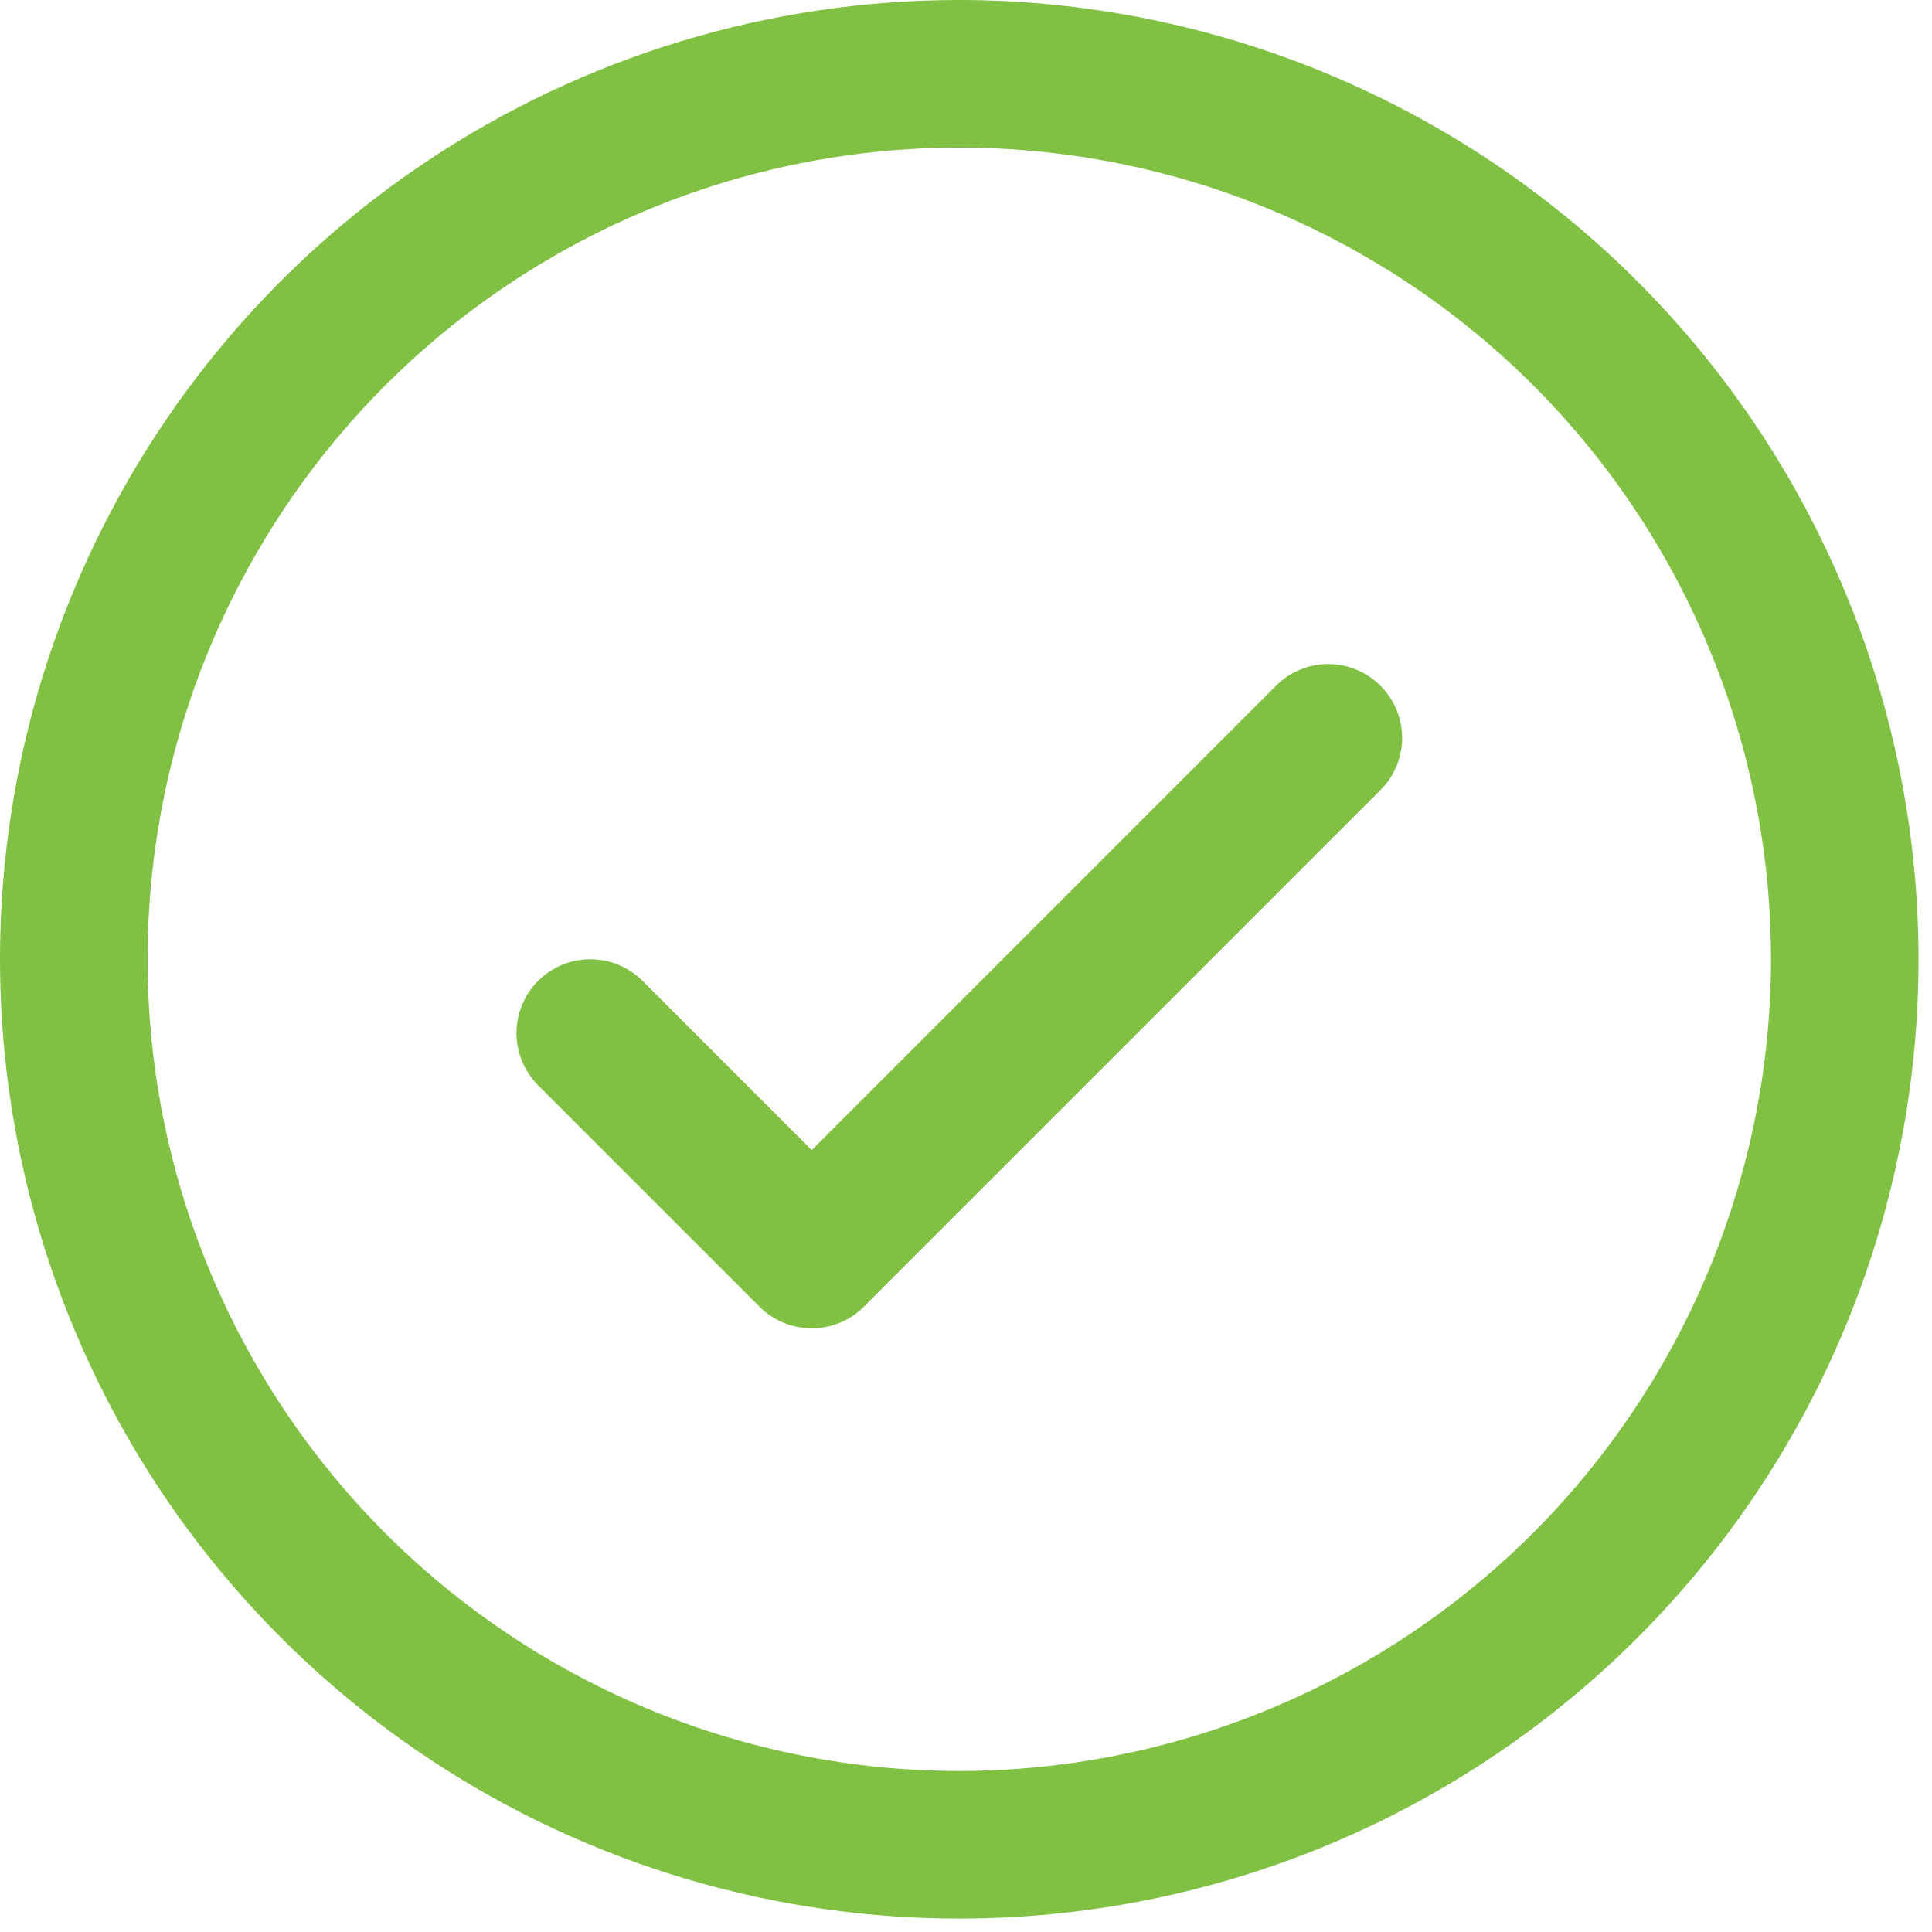 <svg width="27" height="27" viewBox="0 0 27 27" fill="none" xmlns="http://www.w3.org/2000/svg">
<path d="M19.292 9.583C19.388 9.679 19.464 9.792 19.516 9.918C19.568 10.043 19.595 10.177 19.595 10.312C19.595 10.448 19.568 10.582 19.516 10.707C19.464 10.833 19.388 10.946 19.292 11.042L12.073 18.261C11.978 18.357 11.864 18.433 11.739 18.485C11.614 18.537 11.479 18.563 11.344 18.563C11.208 18.563 11.074 18.537 10.949 18.485C10.824 18.433 10.71 18.357 10.614 18.261L7.52 15.167C7.327 14.974 7.218 14.711 7.218 14.438C7.218 14.164 7.327 13.901 7.52 13.708C7.714 13.514 7.976 13.406 8.25 13.406C8.524 13.406 8.786 13.514 8.98 13.708L11.344 16.073L17.833 9.583C17.929 9.487 18.042 9.411 18.168 9.359C18.293 9.307 18.427 9.28 18.562 9.28C18.698 9.28 18.832 9.307 18.957 9.359C19.083 9.411 19.196 9.487 19.292 9.583ZM26.812 13.406C26.812 16.058 26.026 18.65 24.553 20.854C23.08 23.059 20.986 24.777 18.537 25.792C16.087 26.807 13.391 27.072 10.791 26.555C8.19 26.038 5.801 24.761 3.927 22.886C2.052 21.011 0.775 18.622 0.258 16.022C-0.26 13.421 0.006 10.726 1.02 8.276C2.035 5.826 3.753 3.732 5.958 2.259C8.163 0.786 10.755 0 13.406 0C16.961 0.004 20.368 1.417 22.882 3.931C25.395 6.444 26.809 9.852 26.812 13.406ZM24.75 13.406C24.75 11.163 24.085 8.969 22.838 7.104C21.592 5.239 19.82 3.785 17.747 2.926C15.675 2.067 13.394 1.843 11.193 2.28C8.993 2.718 6.971 3.799 5.385 5.385C3.799 6.971 2.718 8.993 2.28 11.193C1.843 13.394 2.067 15.675 2.926 17.747C3.785 19.82 5.239 21.592 7.104 22.838C8.969 24.085 11.163 24.75 13.406 24.75C16.414 24.747 19.297 23.55 21.424 21.424C23.55 19.297 24.747 16.414 24.75 13.406Z" fill="#80C043"/>
</svg>
